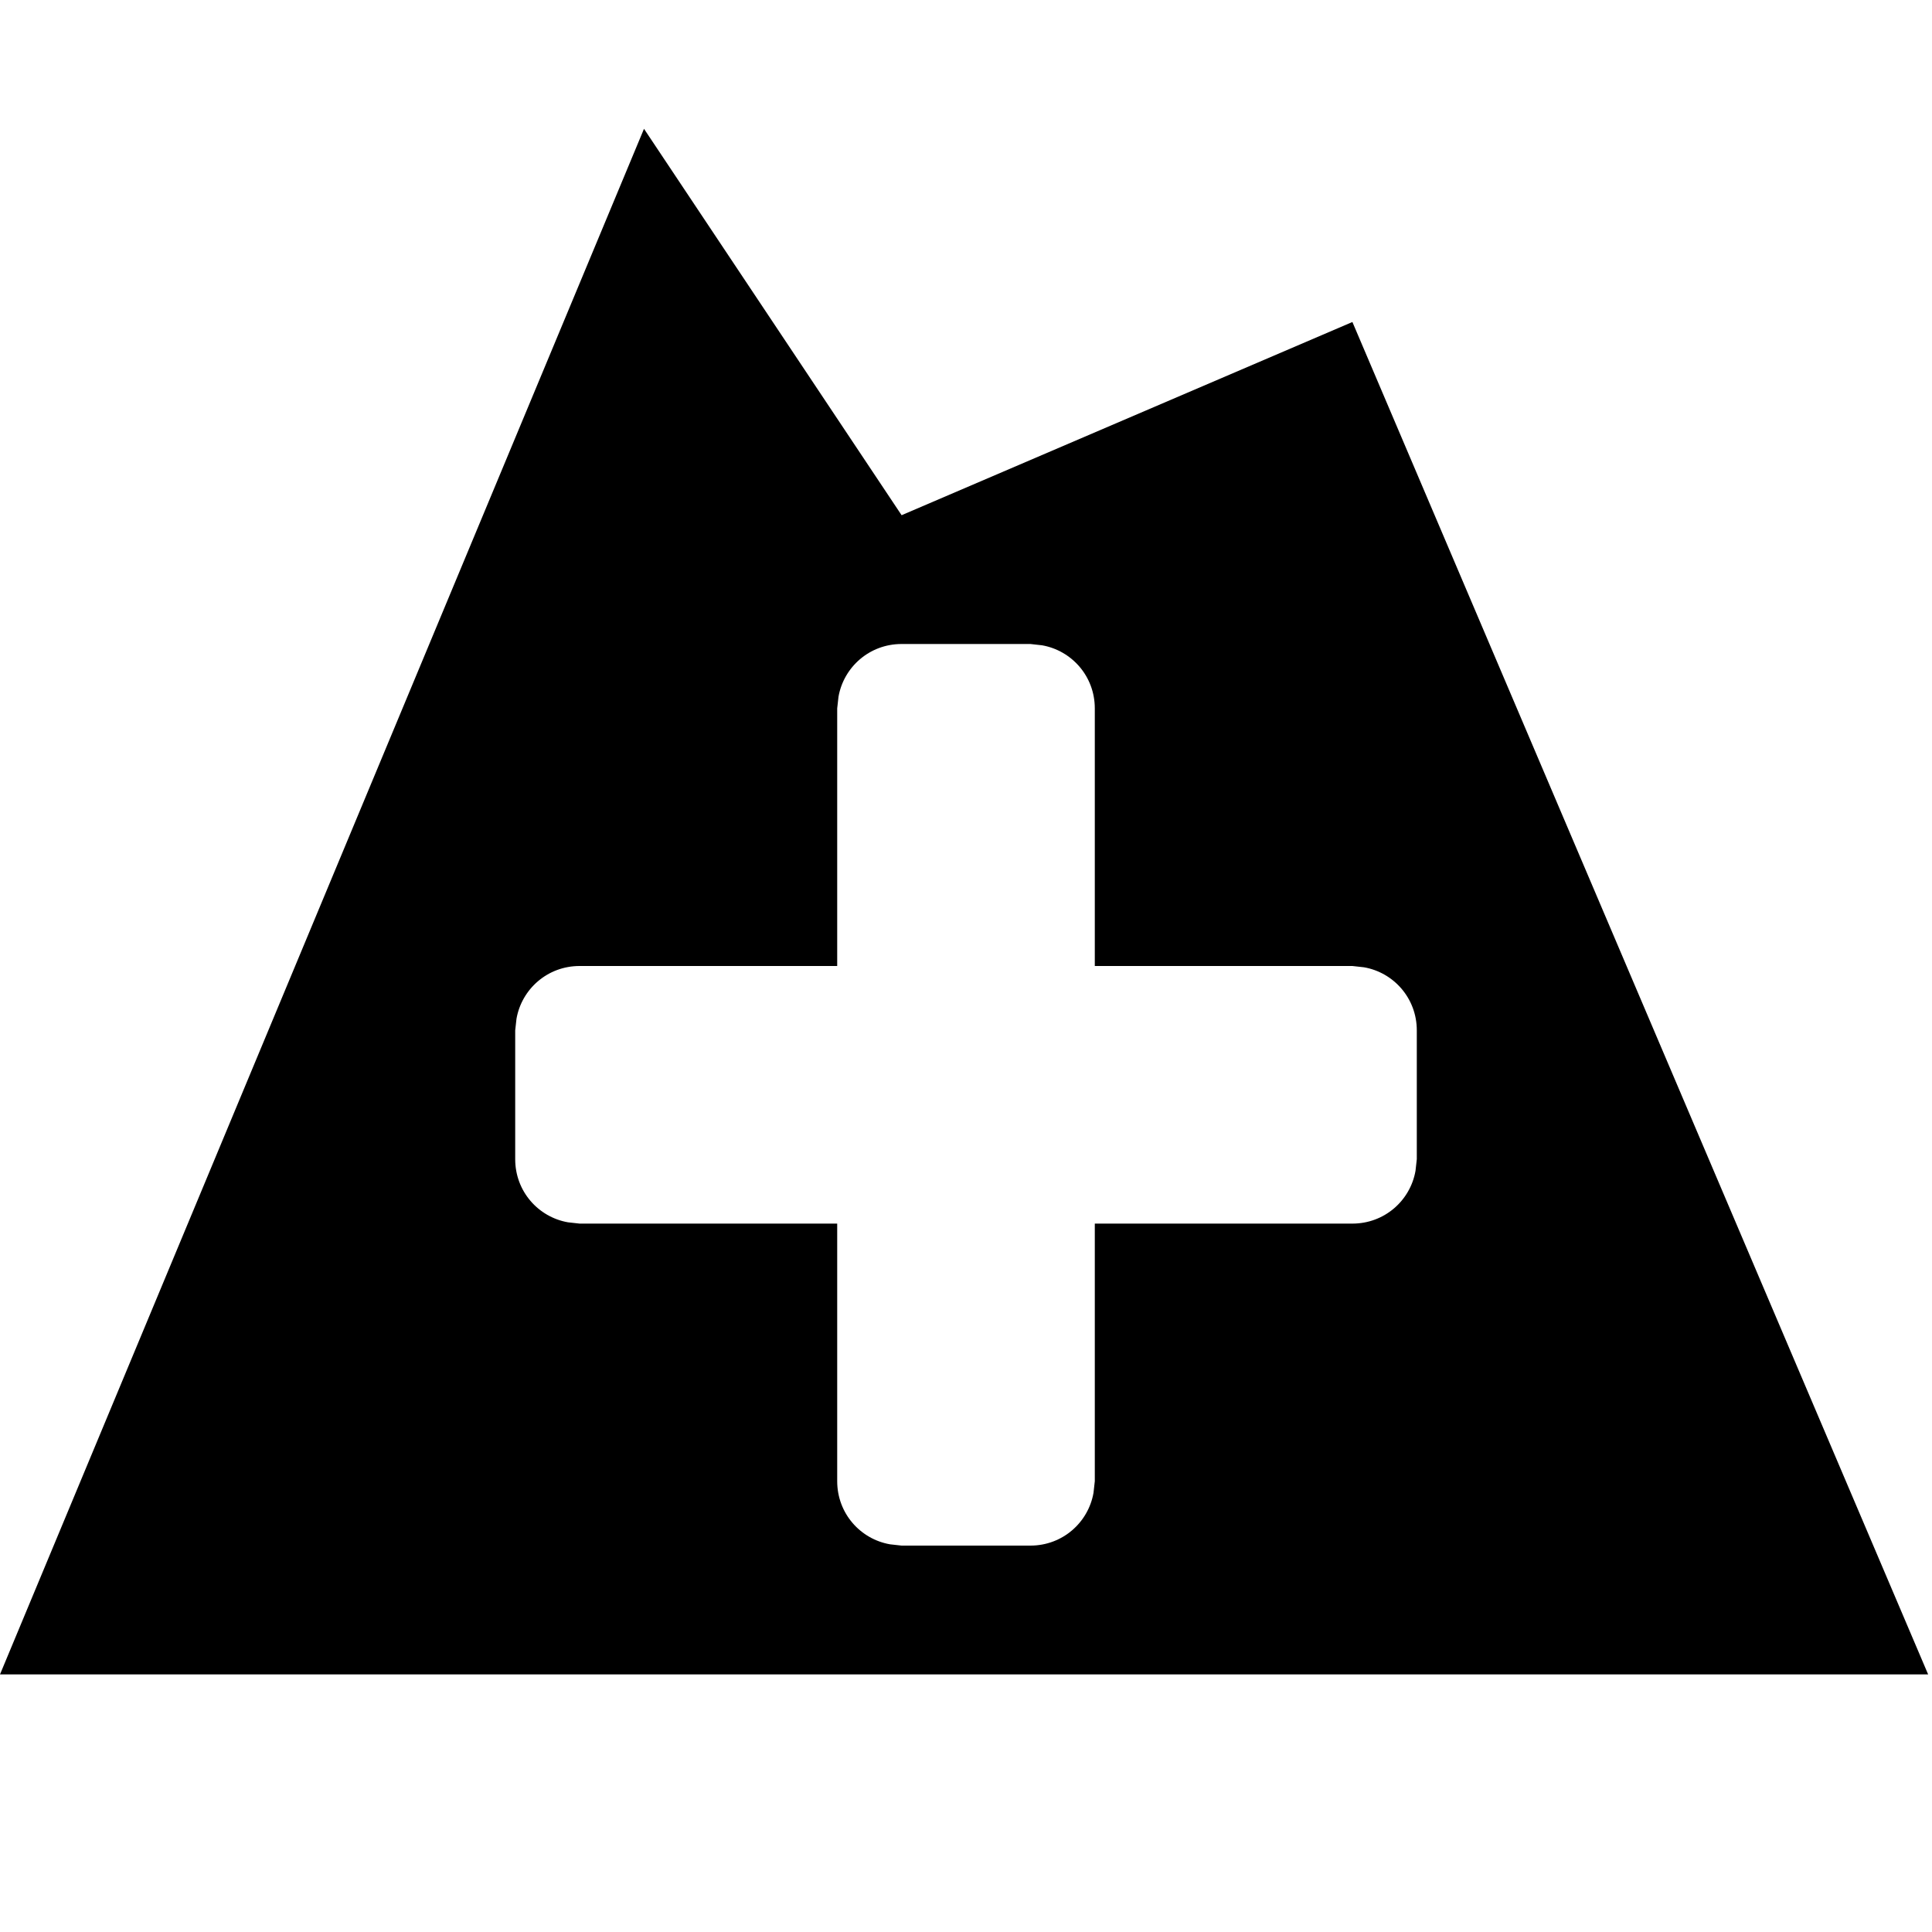 <?xml version="1.0" encoding="UTF-8"?>
<svg viewBox="0 0 15 15" version="1.1" xmlns="http://www.w3.org/2000/svg" xmlns:xlink="http://www.w3.org/1999/xlink">
  <path d="M5 1L7 4L10.5 2.5L14.97 13L0 13L5 1ZM8 5L7 5C6.75 5 6.55 5.18 6.51 5.41L6.5 5.5L6.5 7.5L4.5 7.5C4.25 7.5 4.05 7.68 4.01 7.91L4 8L4 9C4 9.25 4.18 9.45 4.41 9.49L4.5 9.5L6.5 9.5L6.5 11.5C6.5 11.75 6.68 11.95 6.91 11.99L7 12L8 12C8.25 12 8.45 11.82 8.49 11.59L8.5 11.5L8.5 9.5L10.5 9.5C10.75 9.5 10.95 9.32 10.99 9.09L11 9L11 8C11 7.75 10.82 7.55 10.59 7.51L10.5 7.5L8.5 7.5L8.5 5.5C8.5 5.25 8.32 5.05 8.09 5.01L8 5Z"/>
</svg>